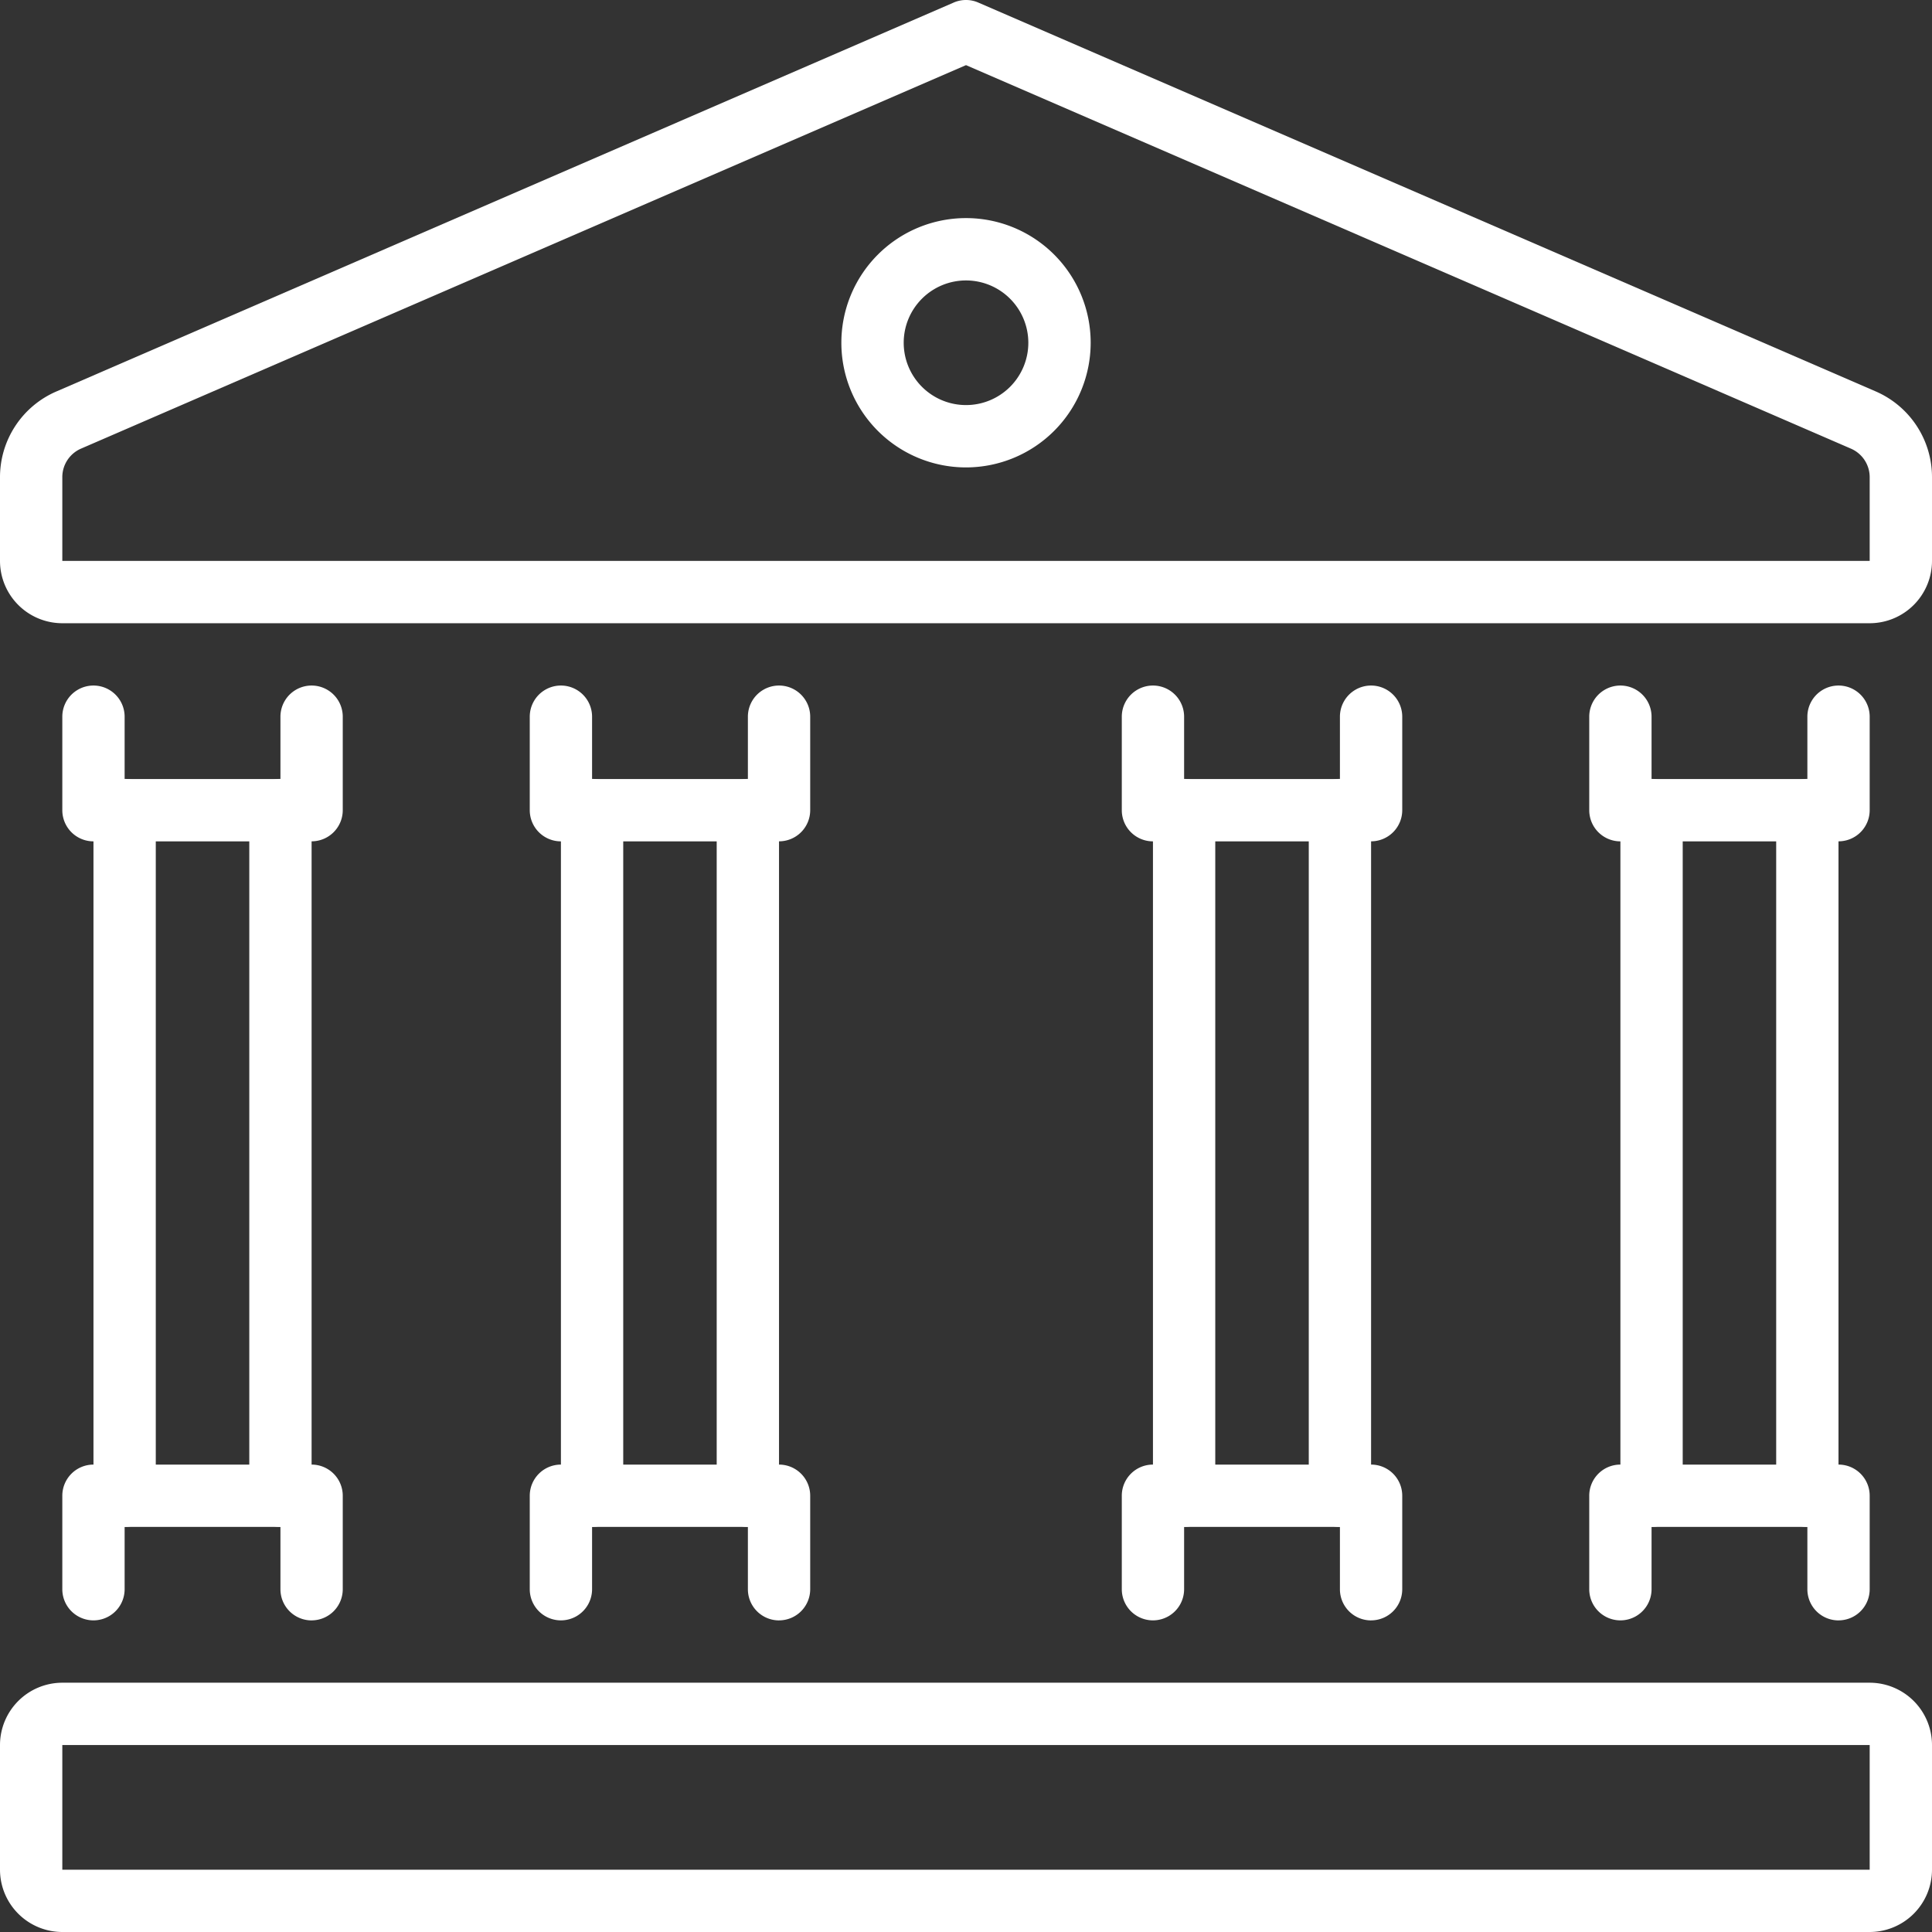 <?xml version="1.0" encoding="UTF-8"?> <svg xmlns="http://www.w3.org/2000/svg" width="57.483" height="57.483" viewBox="0 0 57.483 57.483"><rect x="0" y="0" width="57.483" height="57.483" fill="#333333" stroke="none"/><g id="Group_126" data-name="Group 126" transform="translate(0 0)"><g id="Group_132" data-name="Group 132" transform="translate(0 0)"><path id="Path_70" data-name="Path 70" d="M55.629,18.543H1.854A1.856,1.856,0,0,1,0,16.689V14.2a2.778,2.778,0,0,1,1.676-2.552L28.373.077a.916.916,0,0,1,.736,0l26.7,11.569A2.78,2.78,0,0,1,57.483,14.2v2.489a1.856,1.856,0,0,1-1.854,1.854M28.742,1.938,2.413,13.347a.924.924,0,0,0-.559.85v2.491H55.629V14.2a.926.926,0,0,0-.557-.851Z" transform="translate(0 0)" fill="#fff"></path><path id="Path_71" data-name="Path 71" d="M30.709,14.417a3.709,3.709,0,1,1,3.709-3.709,3.712,3.712,0,0,1-3.709,3.709m0-5.563a1.854,1.854,0,1,0,1.854,1.854,1.856,1.856,0,0,0-1.854-1.854" transform="translate(-1.967 -0.51)" fill="#fff"></path><path id="Path_72" data-name="Path 72" d="M55.629,61.417H1.854A1.856,1.856,0,0,1,0,59.563V55.854A1.856,1.856,0,0,1,1.854,54H55.629a1.856,1.856,0,0,1,1.854,1.854v3.709a1.856,1.856,0,0,1-1.854,1.854M1.854,55.854h0v3.709H55.629V55.854Z" transform="translate(0 -3.934)" fill="#fff"></path><path id="Path_73" data-name="Path 73" d="M58.417,26.636h-6.49A.927.927,0,0,1,51,25.709V22.927a.927.927,0,1,1,1.854,0v1.854H57.49V22.927a.927.927,0,1,1,1.854,0v2.781a.927.927,0,0,1-.927.927" transform="translate(-3.715 -1.603)" fill="#fff"></path><path id="Path_74" data-name="Path 74" d="M9.417,26.636H2.927A.927.927,0,0,1,2,25.709V22.927a.927.927,0,1,1,1.854,0v1.854H8.49V22.927a.927.927,0,1,1,1.854,0v2.781a.927.927,0,0,1-.927.927" transform="translate(-0.146 -1.603)" fill="#fff"></path><path id="Path_75" data-name="Path 75" d="M58.417,51.636a.926.926,0,0,1-.927-.927V48.854H52.854v1.854a.927.927,0,1,1-1.854,0V47.927A.926.926,0,0,1,51.927,47h6.49a.926.926,0,0,1,.927.927v2.781a.926.926,0,0,1-.927.927" transform="translate(-3.715 -3.424)" fill="#fff"></path><path id="Path_76" data-name="Path 76" d="M9.417,51.636a.927.927,0,0,1-.927-.927V48.854H3.854v1.854a.927.927,0,0,1-1.854,0V47.927A.927.927,0,0,1,2.927,47h6.49a.927.927,0,0,1,.927.927v2.781a.927.927,0,0,1-.927.927" transform="translate(-0.146 -3.424)" fill="#fff"></path><path id="Path_77" data-name="Path 77" d="M57.927,47.252A.926.926,0,0,1,57,46.324v-20.4a.927.927,0,1,1,1.854,0v20.4a.926.926,0,0,1-.927.927" transform="translate(-4.153 -1.822)" fill="#fff"></path><path id="Path_78" data-name="Path 78" d="M3.927,47.252A.927.927,0,0,1,3,46.324v-20.4a.927.927,0,1,1,1.854,0v20.4a.927.927,0,0,1-.927.927" transform="translate(-0.219 -1.822)" fill="#fff"></path><path id="Path_79" data-name="Path 79" d="M52.927,47.252A.926.926,0,0,1,52,46.324v-20.4a.927.927,0,1,1,1.854,0v20.4a.926.926,0,0,1-.927.927" transform="translate(-3.788 -1.822)" fill="#fff"></path><path id="Path_80" data-name="Path 80" d="M8.927,47.252A.927.927,0,0,1,8,46.324v-20.4a.927.927,0,1,1,1.854,0v20.4a.927.927,0,0,1-.927.927" transform="translate(-0.583 -1.822)" fill="#fff"></path><path id="Path_81" data-name="Path 81" d="M43.417,26.636h-6.49A.927.927,0,0,1,36,25.709V22.927a.927.927,0,1,1,1.854,0v1.854H42.49V22.927a.927.927,0,1,1,1.854,0v2.781a.927.927,0,0,1-.927.927" transform="translate(-2.623 -1.603)" fill="#fff"></path><path id="Path_82" data-name="Path 82" d="M24.417,26.636h-6.49A.927.927,0,0,1,17,25.709V22.927a.927.927,0,1,1,1.854,0v1.854H23.49V22.927a.927.927,0,1,1,1.854,0v2.781a.927.927,0,0,1-.927.927" transform="translate(-1.238 -1.603)" fill="#fff"></path><path id="Path_83" data-name="Path 83" d="M43.417,51.636a.926.926,0,0,1-.927-.927V48.854H37.854v1.854a.927.927,0,1,1-1.854,0V47.927A.926.926,0,0,1,36.927,47h6.49a.926.926,0,0,1,.927.927v2.781a.926.926,0,0,1-.927.927" transform="translate(-2.623 -3.424)" fill="#fff"></path><path id="Path_84" data-name="Path 84" d="M24.417,51.636a.927.927,0,0,1-.927-.927V48.854H18.854v1.854a.927.927,0,1,1-1.854,0V47.927A.927.927,0,0,1,17.927,47h6.49a.927.927,0,0,1,.927.927v2.781a.927.927,0,0,1-.927.927" transform="translate(-1.238 -3.424)" fill="#fff"></path><path id="Path_85" data-name="Path 85" d="M42.927,47.252A.926.926,0,0,1,42,46.324v-20.4a.927.927,0,1,1,1.854,0v20.4a.926.926,0,0,1-.927.927" transform="translate(-3.06 -1.822)" fill="#fff"></path><path id="Path_86" data-name="Path 86" d="M18.927,47.252A.927.927,0,0,1,18,46.324v-20.4a.927.927,0,1,1,1.854,0v20.4a.927.927,0,0,1-.927.927" transform="translate(-1.311 -1.822)" fill="#fff"></path><path id="Path_87" data-name="Path 87" d="M37.927,47.252A.926.926,0,0,1,37,46.324v-20.4a.927.927,0,1,1,1.854,0v20.4a.926.926,0,0,1-.927.927" transform="translate(-2.696 -1.822)" fill="#fff"></path><path id="Path_88" data-name="Path 88" d="M23.927,47.252A.927.927,0,0,1,23,46.324v-20.4a.927.927,0,0,1,1.854,0v20.4a.927.927,0,0,1-.927.927" transform="translate(-1.676 -1.822)" fill="#fff"></path></g></g></svg> 